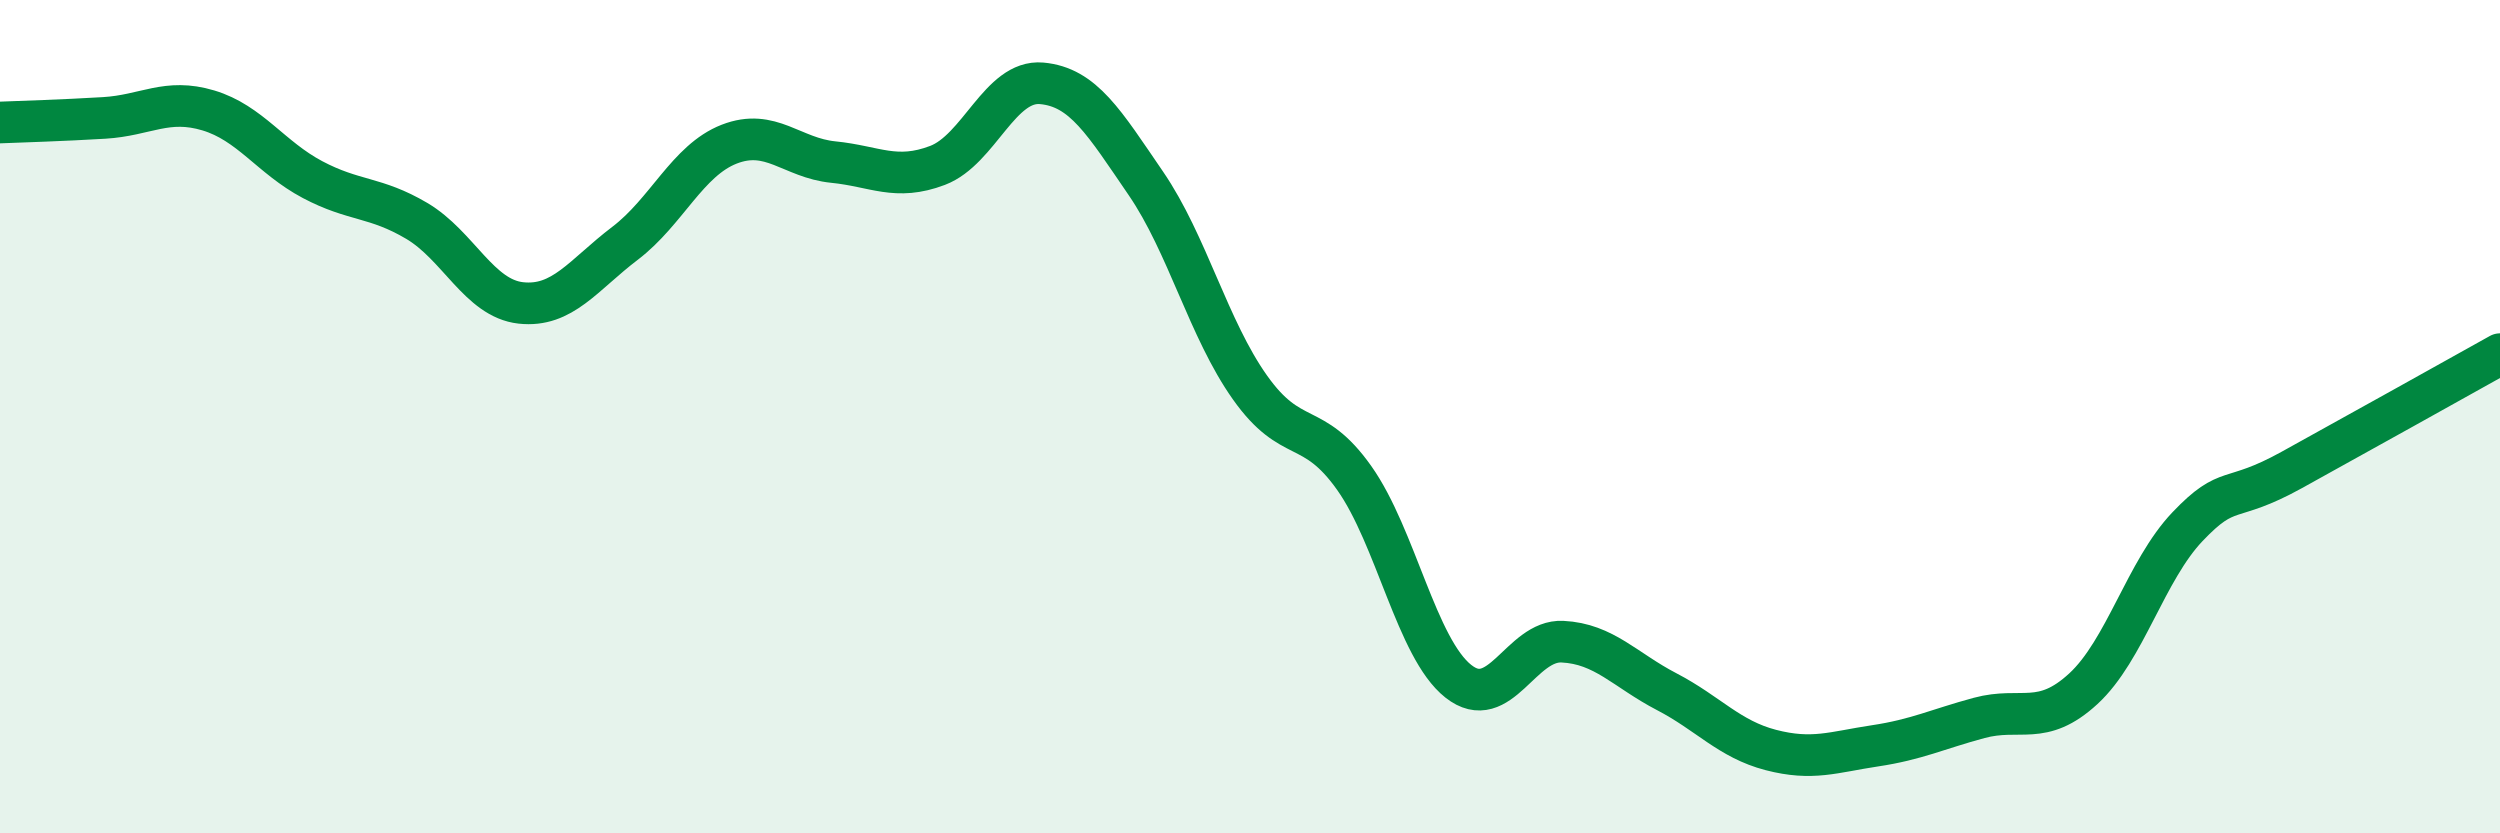 
    <svg width="60" height="20" viewBox="0 0 60 20" xmlns="http://www.w3.org/2000/svg">
      <path
        d="M 0,2.94 C 0.5,2.92 1.5,2.89 2.5,2.83 C 3.5,2.77 4,2.35 5,2.65 C 6,2.95 6.5,3.78 7.5,4.31 C 8.5,4.84 9,4.71 10,5.3 C 11,5.89 11.5,7.16 12.5,7.27 C 13.5,7.38 14,6.6 15,5.84 C 16,5.08 16.5,3.85 17.5,3.46 C 18.5,3.07 19,3.79 20,3.89 C 21,3.99 21.5,4.35 22.5,3.97 C 23.5,3.59 24,1.91 25,2 C 26,2.09 26.5,2.94 27.5,4.4 C 28.5,5.86 29,7.89 30,9.3 C 31,10.71 31.5,10.06 32.5,11.47 C 33.5,12.88 34,15.56 35,16.35 C 36,17.14 36.5,15.35 37.5,15.4 C 38.5,15.45 39,16.08 40,16.6 C 41,17.12 41.5,17.74 42.5,18 C 43.5,18.26 44,18.05 45,17.9 C 46,17.75 46.5,17.5 47.5,17.23 C 48.5,16.96 49,17.45 50,16.53 C 51,15.61 51.5,13.69 52.5,12.64 C 53.5,11.59 53.5,12.11 55,11.28 C 56.5,10.45 59,9.06 60,8.5L60 20L0 20Z"
        fill="#008740"
        opacity="0.1"
        stroke-linecap="round"
        stroke-linejoin="round"
      />
      <path
        d="M 0,2.94 C 0.5,2.92 1.5,2.89 2.5,2.83 C 3.5,2.77 4,2.35 5,2.65 C 6,2.95 6.5,3.78 7.5,4.31 C 8.5,4.84 9,4.71 10,5.3 C 11,5.89 11.5,7.16 12.5,7.27 C 13.5,7.38 14,6.6 15,5.84 C 16,5.08 16.5,3.85 17.5,3.46 C 18.5,3.07 19,3.79 20,3.89 C 21,3.99 21.5,4.35 22.5,3.97 C 23.5,3.59 24,1.91 25,2 C 26,2.09 26.5,2.94 27.5,4.4 C 28.5,5.86 29,7.89 30,9.3 C 31,10.71 31.5,10.06 32.5,11.47 C 33.5,12.88 34,15.56 35,16.35 C 36,17.14 36.5,15.35 37.5,15.4 C 38.5,15.45 39,16.08 40,16.6 C 41,17.12 41.5,17.74 42.5,18 C 43.5,18.26 44,18.05 45,17.9 C 46,17.75 46.5,17.5 47.5,17.23 C 48.5,16.96 49,17.45 50,16.53 C 51,15.61 51.5,13.69 52.5,12.64 C 53.5,11.59 53.5,12.11 55,11.28 C 56.5,10.45 59,9.06 60,8.5"
        stroke="#008740"
        stroke-width="1"
        fill="none"
        stroke-linecap="round"
        stroke-linejoin="round"
      />
    </svg>
  